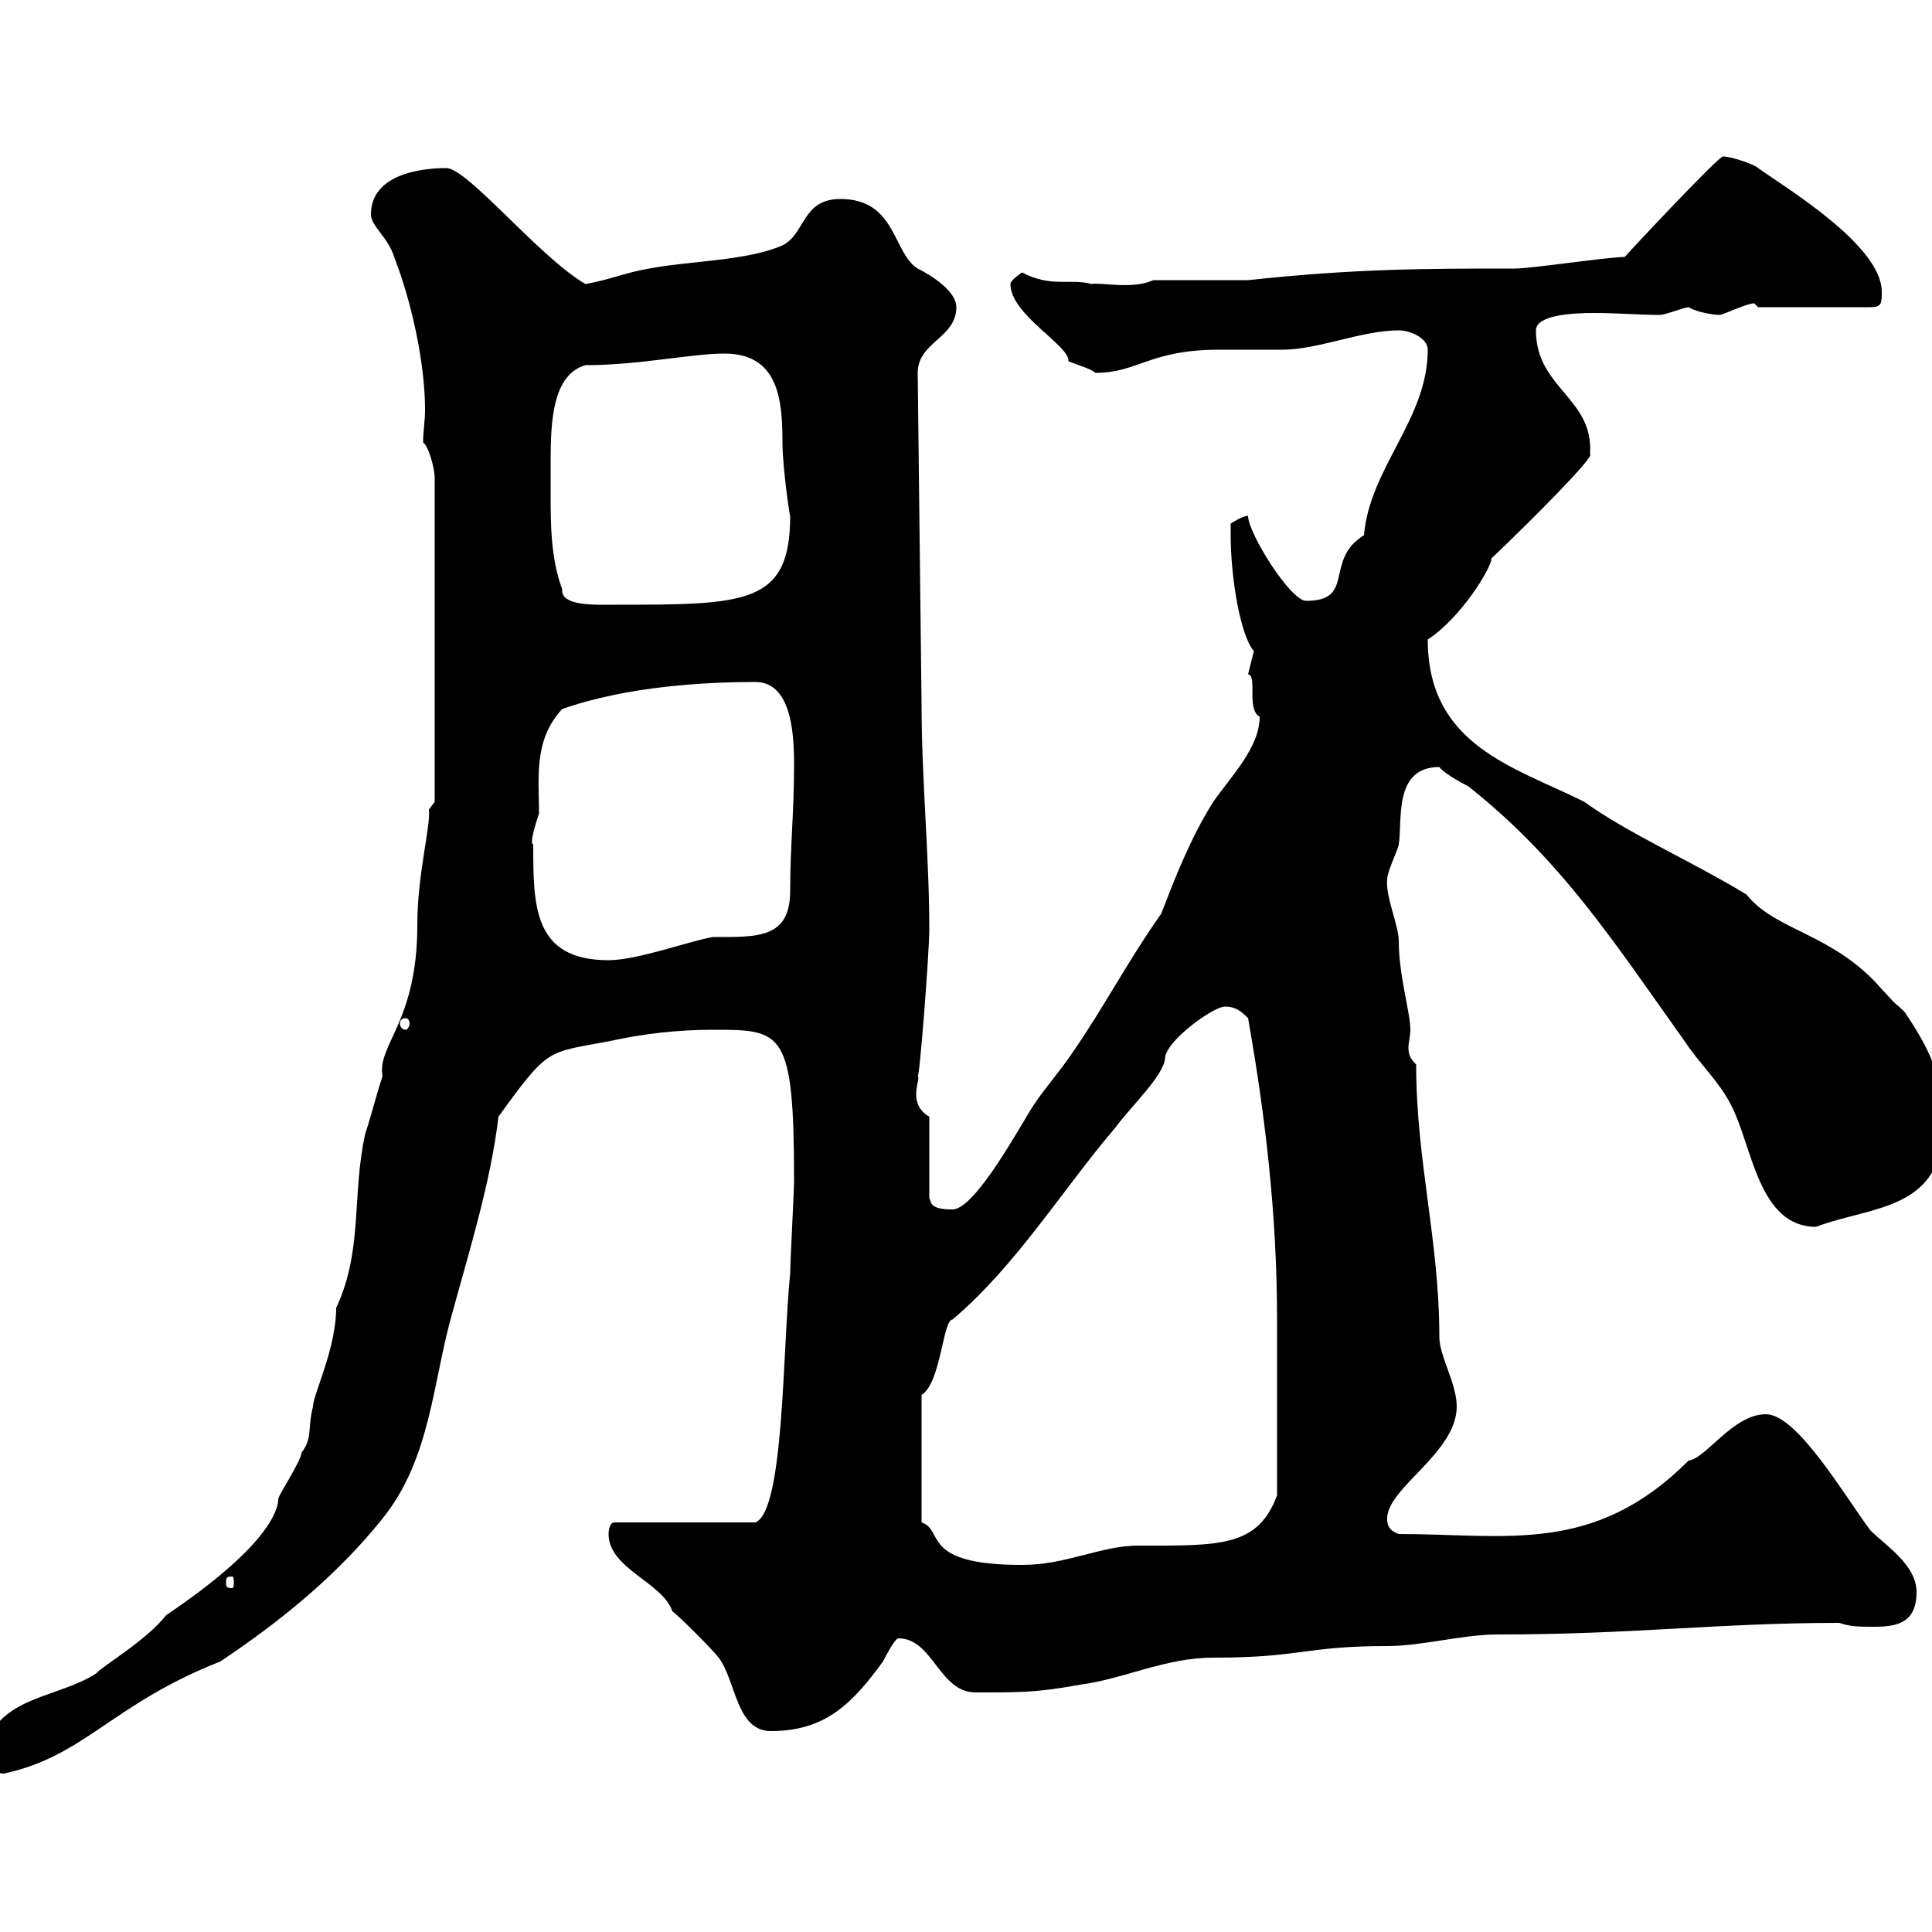 <svg xmlns="http://www.w3.org/2000/svg" xmlns:xlink="http://www.w3.org/1999/xlink" width="300" height="300"><path d="M-1.80 270C-1.80 272.10-1.80 275.40 0.60 275.40C13.20 272.70 17.40 264.60 34.20 258C43.20 252 52.20 244.80 59.40 235.80C66.90 226.50 67.20 214.50 70.20 204C72.90 194.10 76.20 183.60 77.40 173.40C85.20 162.60 84.90 163.50 94.50 161.70C99.90 160.50 105.30 159.90 110.70 159.90C121.50 159.90 123.30 159.90 123.30 183.30C123.30 185.10 122.70 195.90 122.70 197.70C121.50 209.40 121.80 234.60 117.30 236.40L95.40 236.40C94.50 236.40 94.50 238.20 94.50 238.20C94.50 243.60 102.90 245.70 104.40 250.20C105.30 250.80 110.70 256.20 111.60 257.40C114.30 261 114.30 268.80 119.70 268.80C128.10 268.80 132.30 264.60 137.10 258C137.10 258 138.90 254.40 139.50 254.40C144.90 254.40 145.80 262.80 151.50 262.80C158.70 262.80 161.10 262.80 167.70 261.60C174.60 260.70 180.90 257.40 188.40 257.40C202.20 257.40 202.50 255.60 215.40 255.60C220.80 255.60 227.10 253.80 232.50 253.80C253.80 253.80 266.70 252 285.60 252C287.40 252.60 288.60 252.60 291 252.60C294.60 252.60 297.60 252 297.60 247.20C297.60 243 292.80 240 290.40 237.60C286.20 231.90 279 219.60 274.20 219.60C269.10 219.60 264.90 226.50 262.20 226.80C247.50 241.50 234 238.20 217.20 238.20C215.40 237.60 215.40 236.40 215.40 235.80C215.40 231 226.20 225.60 226.20 218.40C226.20 214.80 223.50 210.60 223.50 207.60C223.50 192.60 219.90 180.30 219.90 165.30C219 164.40 218.70 163.80 218.70 162.60C218.70 162 219 160.80 219 159.90C219 157.20 217.20 151.50 217.20 146.10C217.20 143.70 215.10 139.20 215.40 136.50C215.40 135.30 217.20 131.70 217.20 131.10C217.80 127.50 216.30 119.10 223.50 119.10C224.40 120.30 228 122.10 228 122.10C242.40 133.50 250.50 146.10 261.60 161.70C264 165.30 267 168 268.80 171.60C272.10 177.90 273 190.50 282 190.50C290.70 187.20 301.80 188.10 301.80 174.30C301.80 167.10 299.40 162.60 295.80 157.20C293.70 155.10 295.50 157.20 292.20 153.60C284.70 144.90 275.70 144.60 271.20 138.90C262.80 133.80 252.60 129.30 246 124.50C235.20 119.10 221.70 115.80 221.70 99.30C226.80 96 231.60 88.20 231.60 86.70C237.60 81 247.80 70.80 246.90 70.50C247.50 61.80 238.50 60.30 238.50 51.30C238.50 48.90 244.20 48.60 247.50 48.60C251.10 48.60 254.70 48.90 257.70 48.90C258.60 48.90 261.60 47.70 262.20 47.70C263.70 48.60 266.40 48.90 267 48.90C267.60 48.90 271.20 47.10 272.40 47.10C272.40 47.10 273 47.70 273 47.70L290.40 47.70C292.20 47.70 292.20 47.10 292.20 45.30C292.20 38.10 277.20 29.10 273 26.10C272.40 25.50 268.80 24.30 267.60 24.30C267.30 23.70 251.10 41.10 252.30 39.90C249.60 39.90 237.90 41.70 235.20 41.70C221.40 41.70 210.60 41.70 193.80 43.50L179.10 43.50C175.80 45 171 43.80 169.50 44.10C166.20 43.20 163.20 44.70 158.70 42.30C158.70 42.30 156.90 43.50 156.90 44.10C156.90 48.90 166.20 53.70 165.90 56.10C167.40 56.70 169.50 57.30 170.10 57.90C176.70 57.90 178.50 54.30 189.30 54.30C190.20 54.30 198.30 54.30 199.20 54.30C204.60 54.30 211.50 51.30 217.20 51.30C219 51.30 221.70 52.50 221.70 54.30C221.70 65.10 212.70 72.60 211.80 83.10C205.50 87 210.60 93.30 202.80 93.30C200.40 93.30 193.80 82.80 193.80 80.10C192.90 80.10 191.10 81.30 191.10 81.30C191.10 81.90 191.10 82.50 191.10 83.10C191.10 89.70 192.60 98.70 194.70 101.10C194.70 101.10 193.80 104.70 193.80 104.70C195.30 105 193.50 110.10 195.60 111.30C195.60 116.10 191.10 120.60 188.40 124.50C184.80 130.20 182.40 136.50 180.30 141.90C175.20 149.10 171.30 156.60 166.50 163.50C164.70 166.20 162.30 168.90 160.50 171.60C158.70 174.30 151.50 187.80 147.90 187.80C144.60 187.80 144.60 186.90 144.30 186L144.30 173.40C140.70 171.30 143.10 167.40 142.50 167.10C142.80 167.40 144.30 147.90 144.30 144.30C144.30 132.90 143.10 120.90 143.10 109.50L142.50 57.90C142.50 53.10 148.50 52.50 148.50 47.70C148.50 45.30 144.90 42.90 142.50 41.70C138.60 39.30 139.20 30.90 130.50 30.90C124.50 30.90 125.10 36.30 121.50 38.10C116.10 40.50 107.10 40.50 100.80 41.70C97.20 42.30 94.50 43.50 90.90 44.10C83.70 39.90 72.60 26.10 69.30 26.10C64.80 26.10 57.60 27.30 57.60 33.30C57.60 35.10 60.30 36.90 61.20 39.90C63.90 46.80 66 56.40 66 63.60C66 65.40 65.70 66.90 65.70 68.70C66.60 69.30 67.50 72.90 67.50 74.10L67.50 124.50L66.60 125.70C66.90 128.40 64.80 135.60 64.80 143.70C64.80 158.70 58.50 162.30 59.40 167.10C58.50 169.80 57.60 173.40 56.70 176.10C54.60 185.70 56.40 194.10 52.20 203.10C52.20 209.40 48.60 216.60 48.60 218.40C47.70 222 48.60 223.20 46.80 225.60C46.80 226.80 43.20 232.20 43.20 232.80C43.20 234.60 41.40 240.30 25.80 250.80C22.80 254.70 15.60 258.90 15 259.80C9.60 263.40 0.90 263.40-1.80 270ZM36 244.80C36.30 244.80 36.30 245.10 36.30 245.70C36.30 246.30 36.30 246.60 36 246.60C35.10 246.60 35.10 246.30 35.10 245.70C35.10 245.10 35.10 244.80 36 244.80ZM143.10 216.60C146.10 214.80 146.40 204.90 147.90 204.90C157.80 196.50 164.70 185.10 173.10 175.20C175.80 171.60 180.60 167.10 180.90 164.40C180.90 161.70 188.40 156.30 190.20 156.30C192 156.30 192.90 157.20 193.80 158.10C196.50 173.40 198.30 188.70 198.30 204.90L198.30 232.20C195.30 240.30 189.30 240 176.70 240C171 240 165.60 243 158.70 243C142.80 243 146.70 237.60 143.10 236.40ZM63 158.10C63.30 158.10 63.60 158.40 63.60 159C63.60 159.30 63.30 159.90 63 159.90C62.40 159.90 62.10 159.30 62.10 159C62.10 158.40 62.40 158.10 63 158.10ZM82.80 131.10C82.20 131.10 83.10 128.10 83.70 126.30C83.70 120.90 82.80 114.90 87.30 110.10C97.50 106.50 109.80 105.90 117.30 105.90C123.30 105.90 123.30 115.20 123.30 119.10C123.30 126 122.70 131.40 122.70 138.30C122.70 145.80 117.60 145.50 110.70 145.50C107.10 146.10 99 149.10 94.50 149.10C82.80 149.10 82.80 140.70 82.80 131.10ZM85.50 76.50C85.50 75.30 85.50 73.50 85.50 71.70C85.50 65.40 85.80 58.20 90.90 56.70C99.30 56.70 107.40 54.90 112.50 54.90C120.90 54.90 121.50 62.10 121.50 68.70C121.50 72.60 122.70 80.70 122.70 80.10C122.70 93.90 115.80 93.90 95.40 93.90C92.70 93.90 87 94.20 87.30 91.50C85.50 86.70 85.50 81.30 85.50 76.50Z"/></svg>